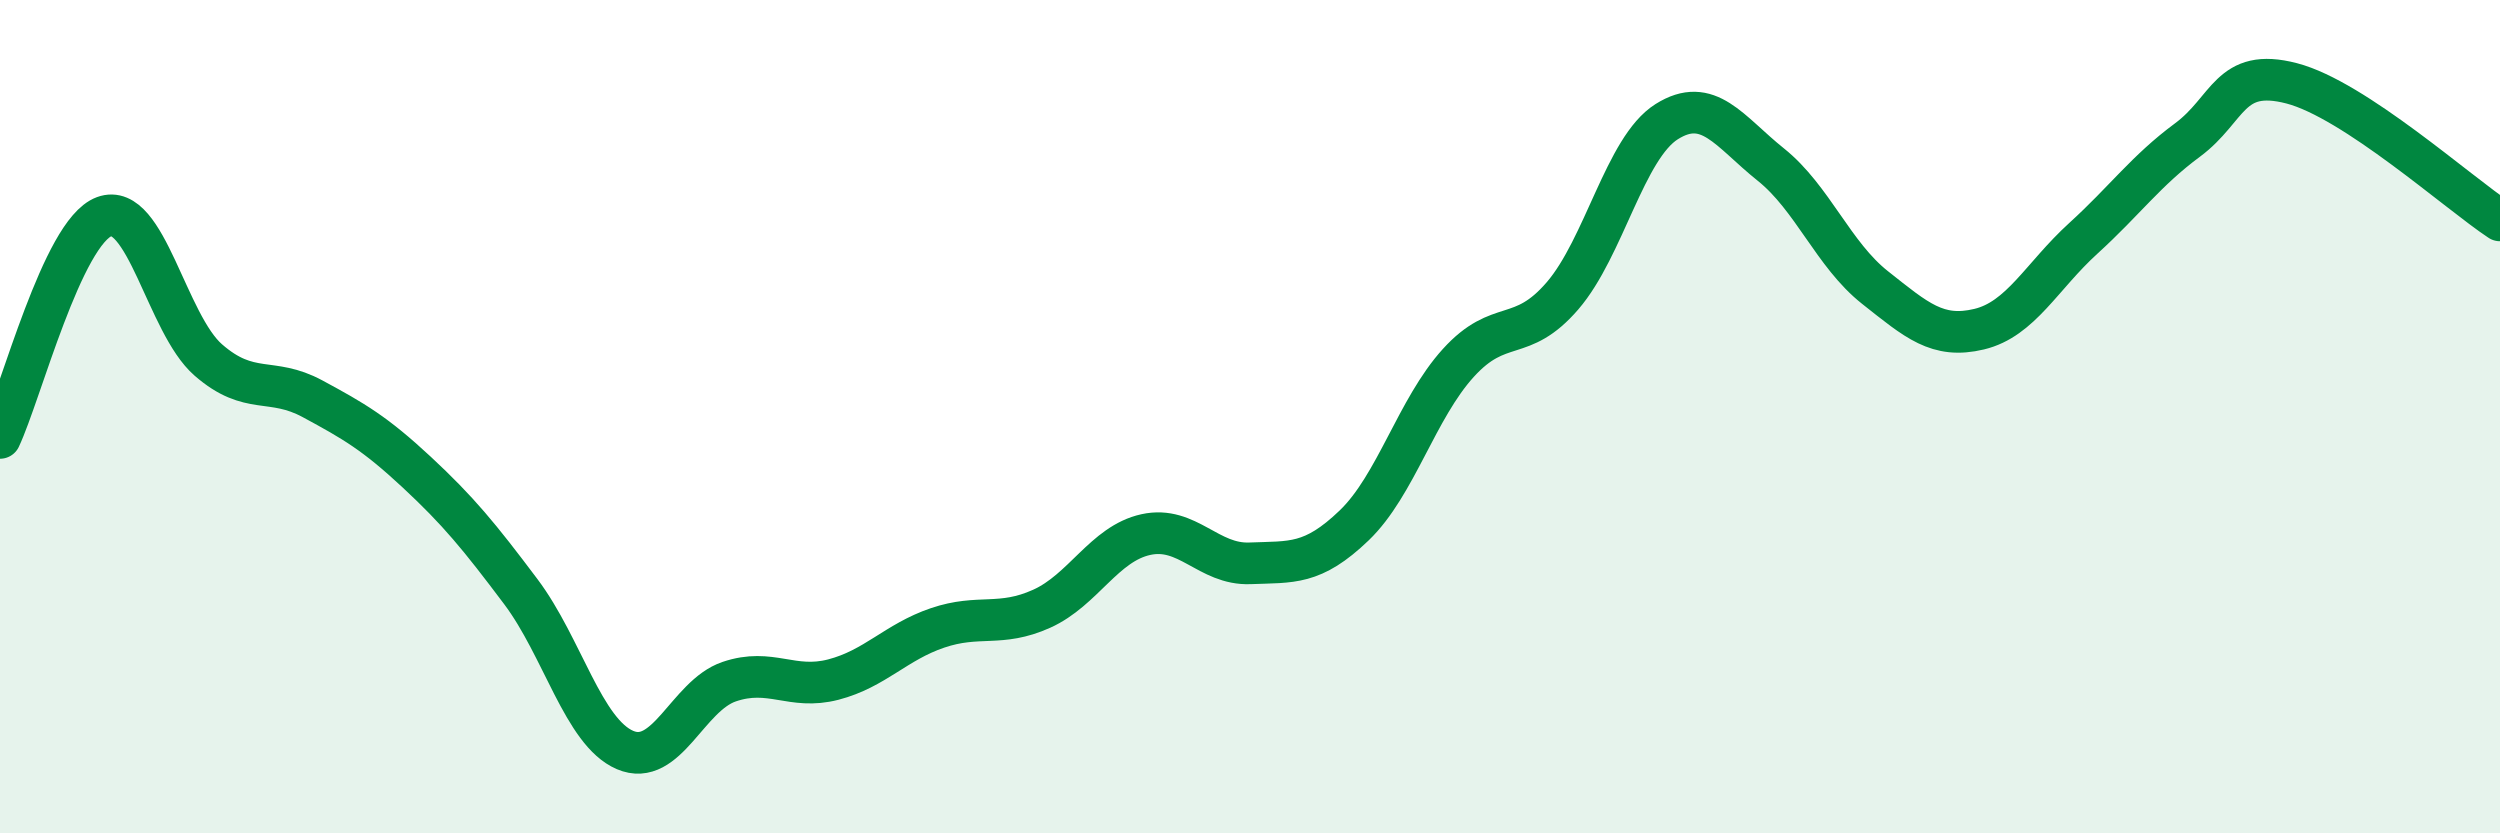 
    <svg width="60" height="20" viewBox="0 0 60 20" xmlns="http://www.w3.org/2000/svg">
      <path
        d="M 0,10.51 C 0.5,9.45 1.5,5.57 2.5,5.2 C 3.5,4.83 4,7.77 5,8.64 C 6,9.51 6.5,9.03 7.5,9.57 C 8.5,10.11 9,10.4 10,11.33 C 11,12.26 11.5,12.87 12.5,14.2 C 13.5,15.53 14,17.57 15,18 C 16,18.43 16.5,16.7 17.5,16.36 C 18.5,16.02 19,16.57 20,16.31 C 21,16.05 21.5,15.41 22.5,15.07 C 23.5,14.73 24,15.06 25,14.61 C 26,14.16 26.5,13.05 27.5,12.83 C 28.5,12.61 29,13.56 30,13.52 C 31,13.48 31.5,13.57 32.5,12.61 C 33.5,11.65 34,9.81 35,8.71 C 36,7.61 36.5,8.26 37.5,7.1 C 38.5,5.94 39,3.55 40,2.92 C 41,2.29 41.5,3.15 42.5,3.95 C 43.5,4.75 44,6.11 45,6.9 C 46,7.69 46.5,8.14 47.5,7.9 C 48.5,7.66 49,6.63 50,5.72 C 51,4.81 51.5,4.1 52.5,3.36 C 53.5,2.62 53.5,1.61 55,2 C 56.5,2.39 59,4.63 60,5.29L60 20L0 20Z"
        fill="#008740"
        opacity="0.1"
        stroke-linecap="round"
        stroke-linejoin="round"
      />
      <path
        d="M 0,10.51 C 0.5,9.45 1.5,5.57 2.5,5.2 C 3.5,4.83 4,7.77 5,8.64 C 6,9.51 6.5,9.03 7.5,9.57 C 8.5,10.11 9,10.4 10,11.33 C 11,12.26 11.5,12.87 12.5,14.2 C 13.5,15.53 14,17.57 15,18 C 16,18.43 16.5,16.7 17.5,16.36 C 18.5,16.02 19,16.57 20,16.31 C 21,16.05 21.5,15.41 22.5,15.07 C 23.5,14.73 24,15.06 25,14.61 C 26,14.16 26.5,13.05 27.5,12.83 C 28.5,12.61 29,13.56 30,13.52 C 31,13.48 31.5,13.57 32.5,12.61 C 33.5,11.65 34,9.81 35,8.71 C 36,7.61 36.5,8.26 37.5,7.1 C 38.5,5.94 39,3.55 40,2.92 C 41,2.29 41.5,3.15 42.5,3.95 C 43.5,4.75 44,6.11 45,6.9 C 46,7.69 46.5,8.14 47.5,7.9 C 48.5,7.66 49,6.63 50,5.72 C 51,4.81 51.5,4.1 52.5,3.36 C 53.5,2.62 53.5,1.61 55,2 C 56.5,2.39 59,4.63 60,5.29"
        stroke="#008740"
        stroke-width="1"
        fill="none"
        stroke-linecap="round"
        stroke-linejoin="round"
      />
    </svg>
  